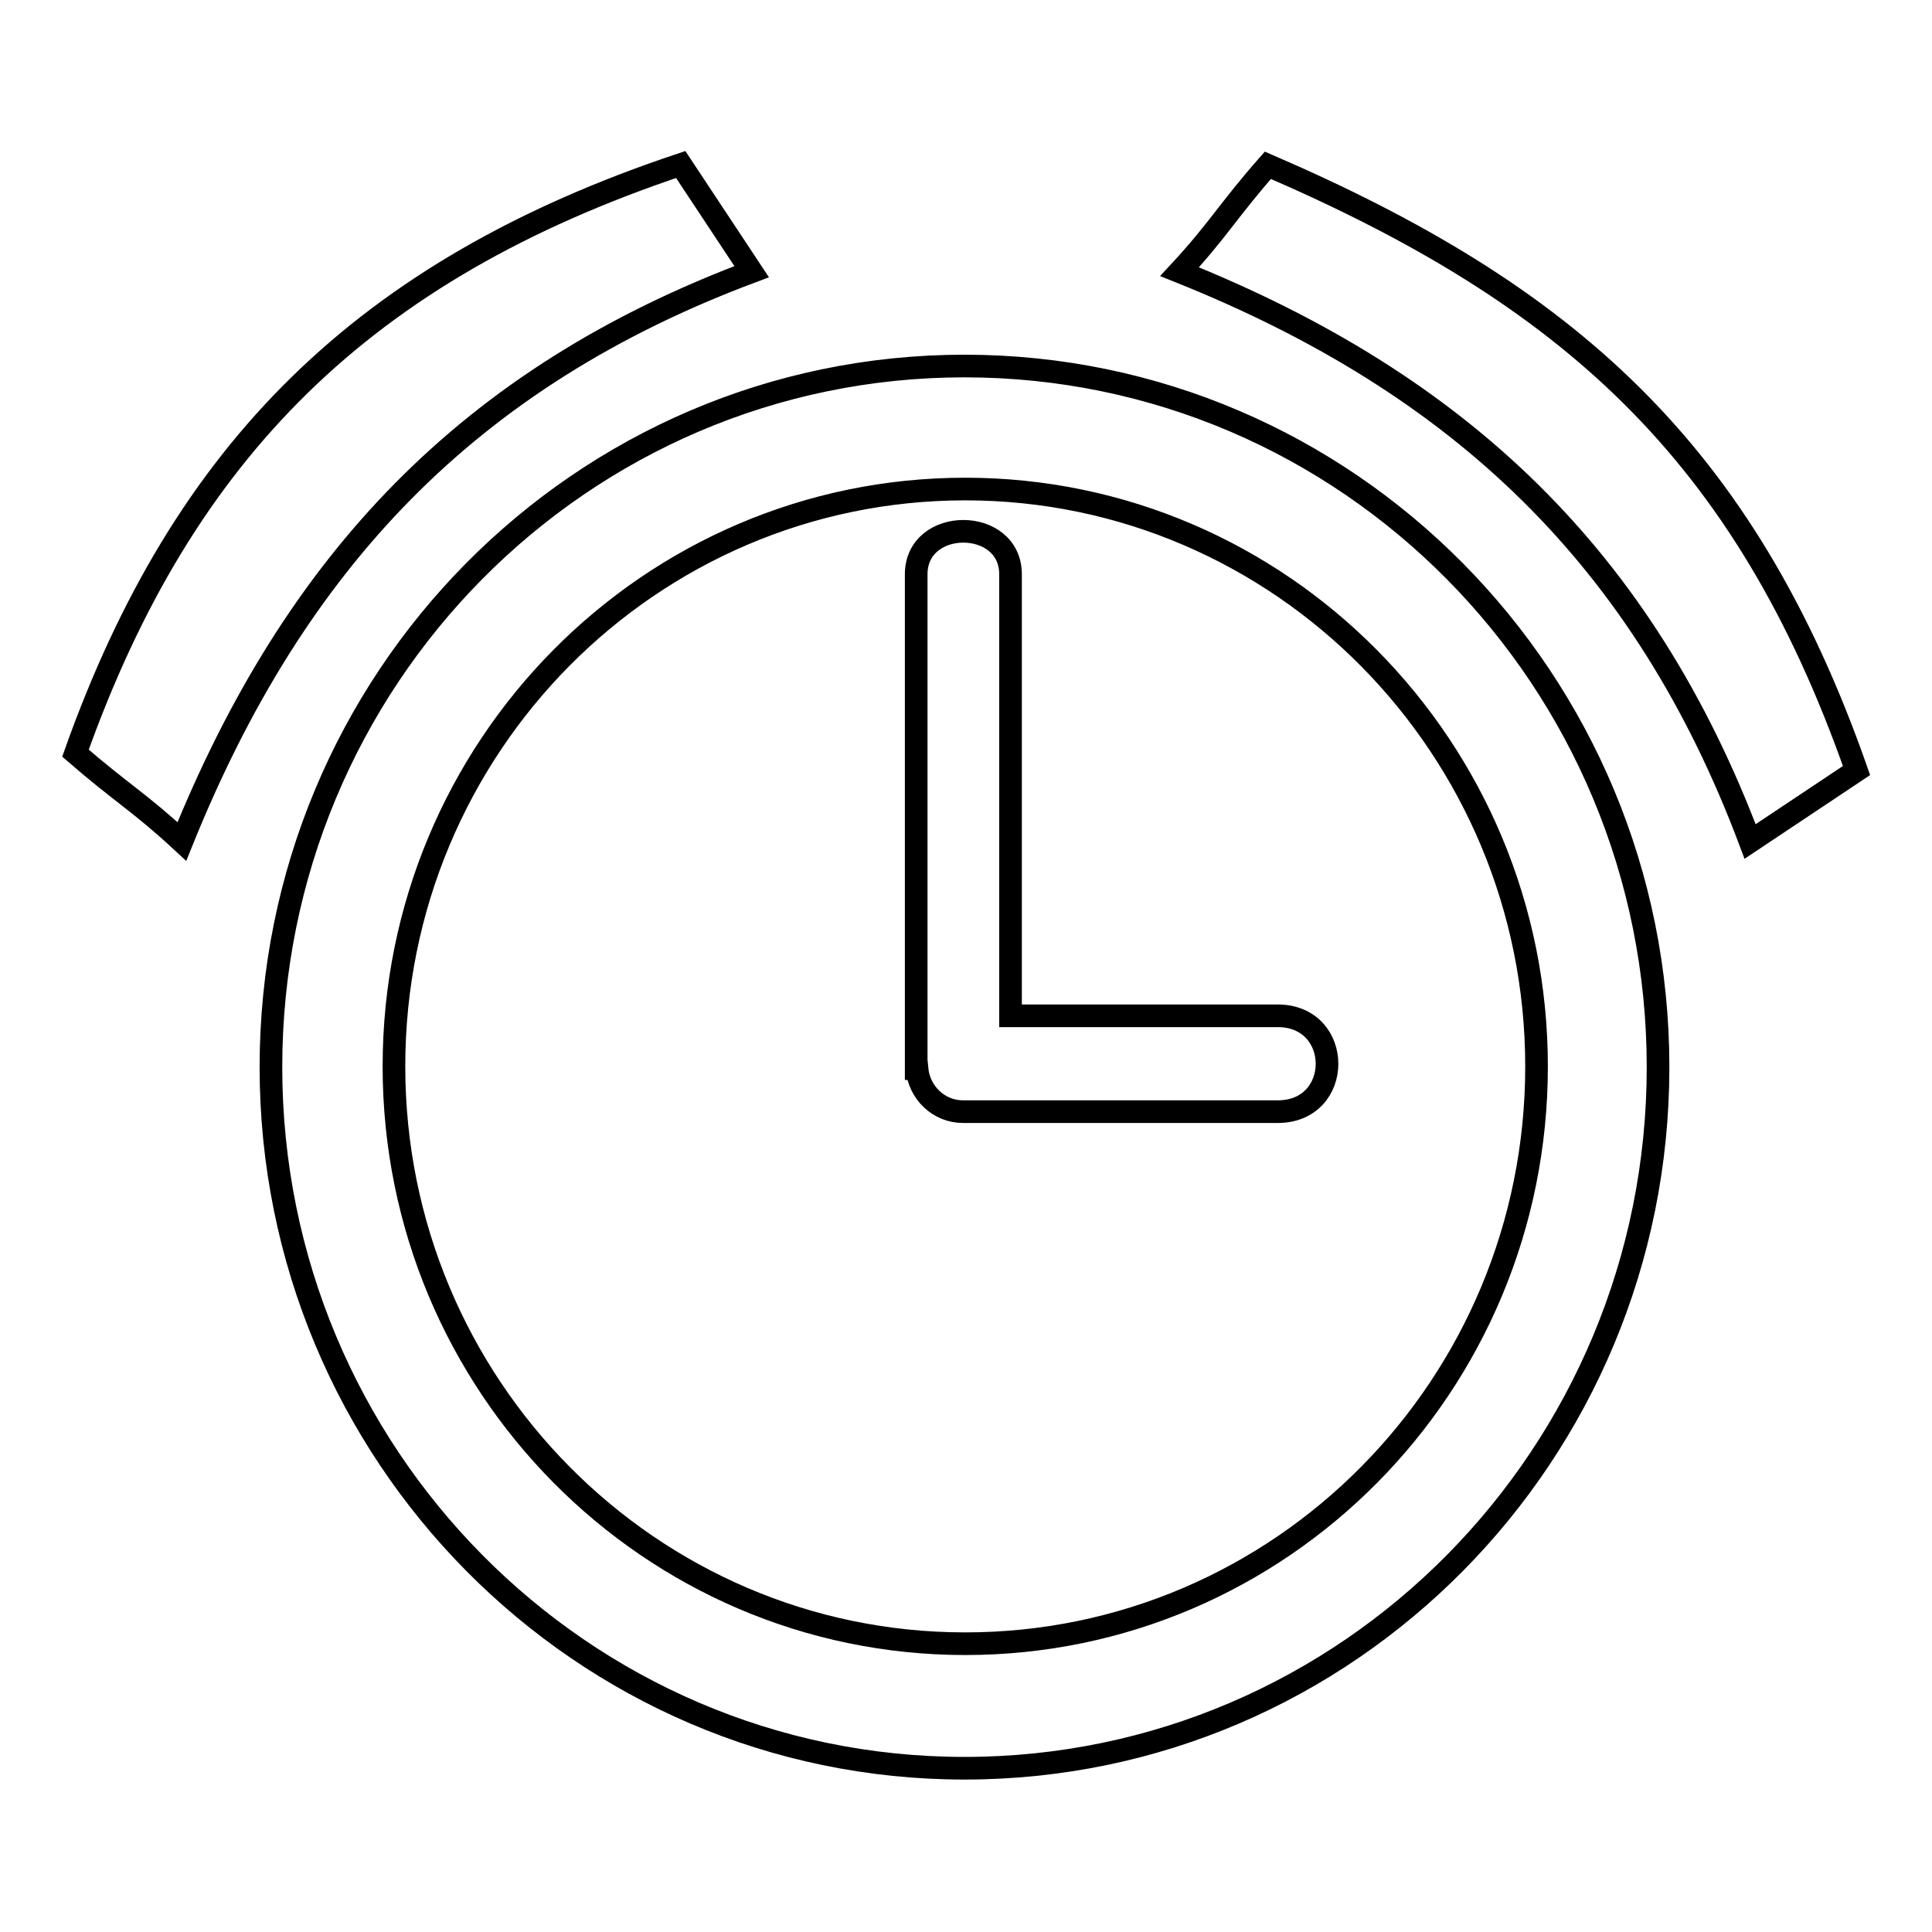 <?xml version="1.0" encoding="utf-8"?>
<!-- Svg Vector Icons : http://www.onlinewebfonts.com/icon -->
<!DOCTYPE svg PUBLIC "-//W3C//DTD SVG 1.1//EN" "http://www.w3.org/Graphics/SVG/1.1/DTD/svg11.dtd">
<svg version="1.1" xmlns="http://www.w3.org/2000/svg" xmlns:xlink="http://www.w3.org/1999/xlink" x="0px" y="0px" viewBox="0 0 256 256" enable-background="new 0 0 256 256" xml:space="preserve">
<g><g><path stroke-width="3" fill-opacity="0" stroke="#000000"  d="M231.9,111.5C217.8,74,193.5,50.9,156.3,36c5.1-5.5,6.5-8.2,11.7-14.1c39.6,17.1,63.1,37.7,78,80.2L231.9,111.5z M219.7,141.4c0,51.3-41.1,92.9-91.9,92.9c-50.7,0-91.9-41.6-91.9-92.9c0-51.3,41.1-92.9,91.9-92.9C178.6,48.5,219.7,90.1,219.7,141.4z M127.9,64.8c-41.8,0-75.7,34.2-75.7,76.5c0,42.2,33.9,76.5,75.7,76.5c41.8,0,75.7-34.2,75.7-76.5C203.6,99.1,169.7,64.8,127.9,64.8z M169.3,147.3c-8.6,0-41.7,0-41.7,0c-3.2,0-5.8-2.5-6.1-5.7h-0.1c0,0,0-57.9,0-65.5c0-7.6,12.5-7.6,12.5,0c0,5.7,0,42.9,0,58.5c10,0,29.2,0,35.5,0C178,134.7,178,147.3,169.3,147.3z M24.1,111.5C18.6,106.4,16,105,10,99.8c14.3-40.2,38.3-64,80.2-78l9.4,14.2C62.2,50,39.1,74.3,24.1,111.5z"/></g></g>
</svg>